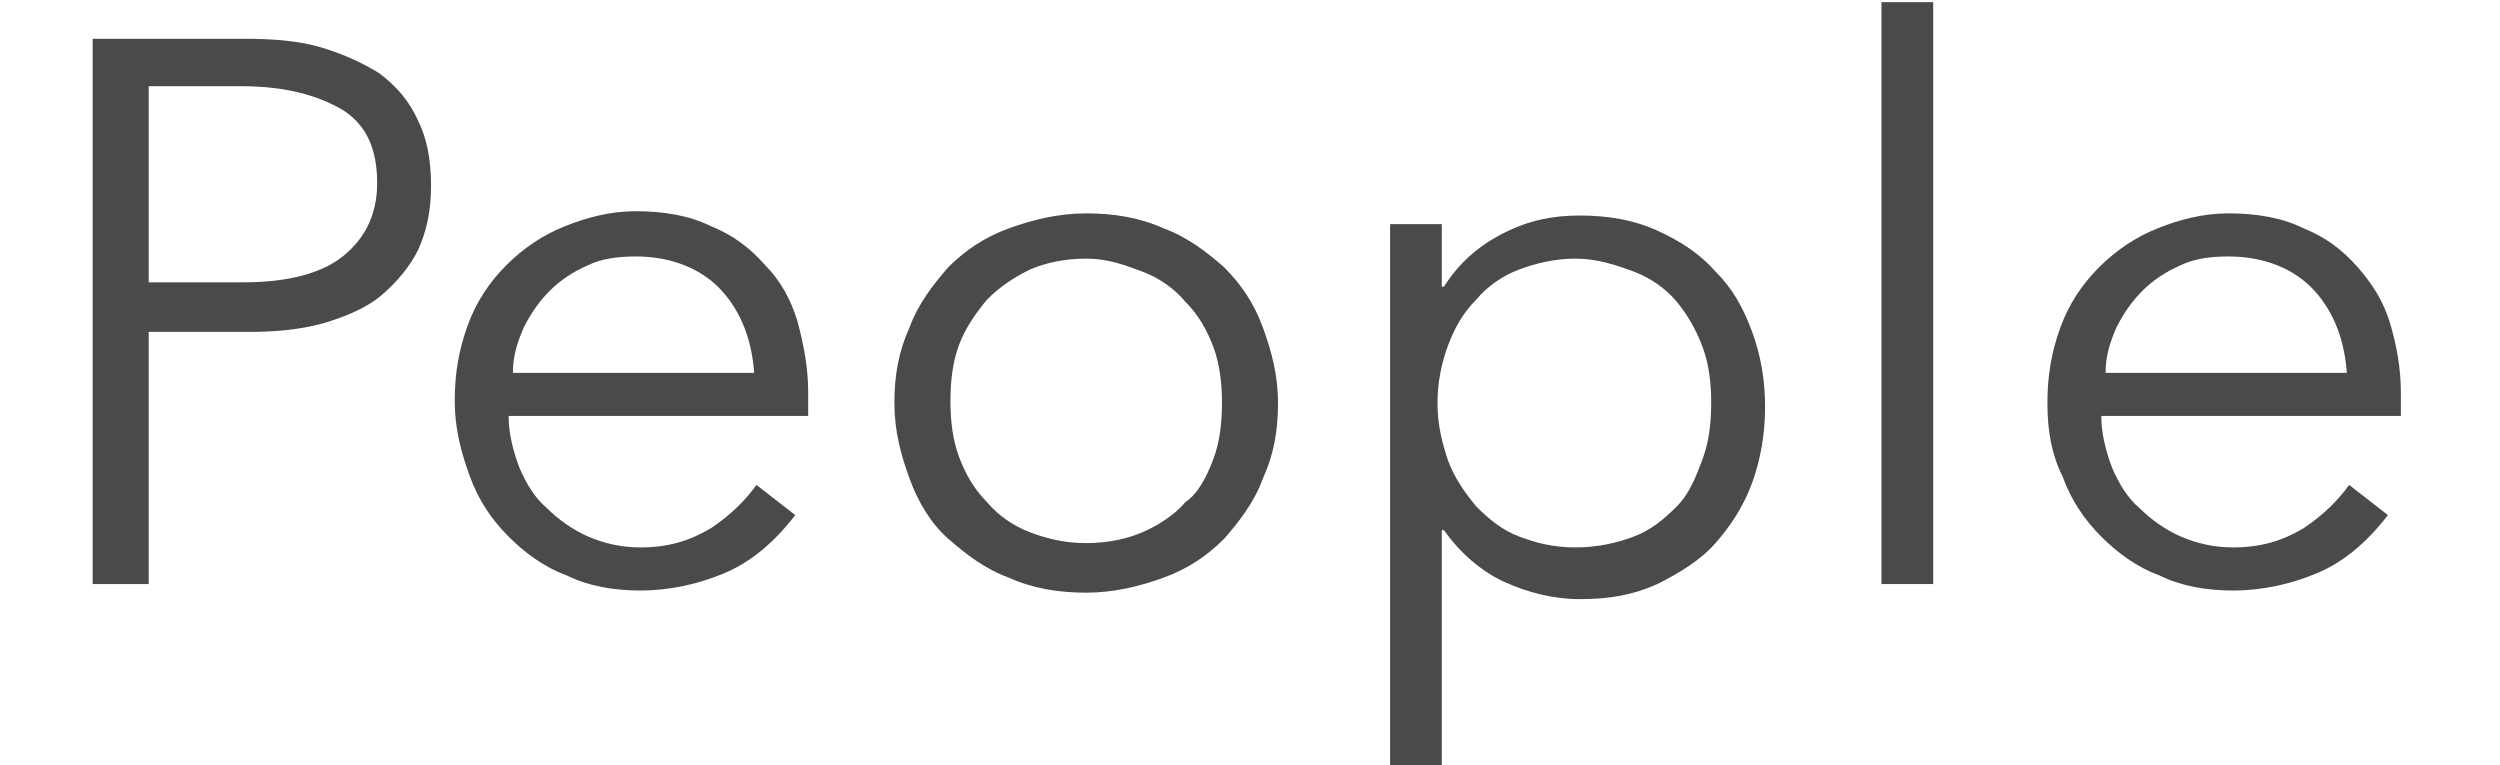 <?xml version="1.0" encoding="utf-8"?>
<!-- Generator: Adobe Illustrator 22.0.1, SVG Export Plug-In . SVG Version: 6.00 Build 0)  -->
<svg version="1.1" id="レイヤー_1" xmlns="http://www.w3.org/2000/svg" xmlns:xlink="http://www.w3.org/1999/xlink" x="0px"
	 y="0px" viewBox="0 0 116 35.5" style="enable-background:new 0 0 116 35.5;" xml:space="preserve">
<style type="text/css">
	.st0{fill:none;}
	.st1{enable-background:new    ;}
	.st2{fill:#4A4A4A;}
</style>
<rect x="-102.2" y="-875.3" class="st0" width="1189.7" height="5191"/>
<g>
	<g class="st1">
		<path class="st2" d="M4.3,1.8h7.1c1.3,0,2.5,0.1,3.5,0.4c1,0.3,1.9,0.7,2.7,1.2C18.4,4,19,4.7,19.4,5.6c0.4,0.8,0.6,1.8,0.6,3
			s-0.2,2.1-0.6,3c-0.4,0.8-1,1.5-1.7,2.1c-0.7,0.6-1.7,1-2.7,1.3c-1.1,0.3-2.2,0.4-3.5,0.4H6.9v11.7H4.3V1.8z M6.9,13.1h4.4
			c2,0,3.6-0.4,4.6-1.2c1-0.8,1.6-1.9,1.6-3.4c0-1.6-0.5-2.7-1.6-3.4C14.7,4.4,13.2,4,11.2,4H6.9V13.1z"/>
		<path class="st2" d="M37.5,18.2v0.5c0,0.2,0,0.4,0,0.6H23.6c0,0.8,0.2,1.6,0.5,2.4c0.3,0.7,0.7,1.4,1.3,1.9c0.5,0.5,1.2,1,1.9,1.3
			c0.7,0.3,1.5,0.5,2.4,0.5c1.3,0,2.3-0.3,3.3-0.9c0.9-0.6,1.6-1.3,2.1-2l1.8,1.4c-1,1.3-2.1,2.2-3.3,2.7c-1.2,0.5-2.5,0.8-3.9,0.8
			c-1.2,0-2.4-0.2-3.4-0.7c-1.1-0.4-2-1.1-2.7-1.8c-0.8-0.8-1.4-1.7-1.8-2.8c-0.4-1.1-0.7-2.2-0.7-3.5c0-1.3,0.2-2.4,0.6-3.5
			c0.4-1.1,1-2,1.8-2.8c0.8-0.8,1.7-1.4,2.7-1.8c1-0.4,2.1-0.7,3.3-0.7c1.3,0,2.5,0.2,3.5,0.7c1,0.4,1.8,1,2.5,1.8
			c0.7,0.7,1.2,1.6,1.5,2.6C37.3,16,37.5,17.1,37.5,18.2z M35,17.4c-0.1-1.6-0.6-2.9-1.5-3.9c-0.9-1-2.3-1.6-4-1.6
			c-0.8,0-1.6,0.1-2.2,0.4c-0.7,0.3-1.3,0.7-1.8,1.2c-0.5,0.5-0.9,1.1-1.2,1.7c-0.3,0.7-0.5,1.3-0.5,2.1H35z"/>
		<path class="st2" d="M58.6,15.2c0.4,1.1,0.7,2.2,0.7,3.5c0,1.3-0.2,2.4-0.7,3.5c-0.4,1.1-1.1,2-1.8,2.8c-0.8,0.8-1.7,1.4-2.8,1.8
			c-1.1,0.4-2.3,0.7-3.6,0.7c-1.3,0-2.5-0.2-3.6-0.7c-1.1-0.4-2-1.1-2.8-1.8s-1.4-1.7-1.8-2.8c-0.4-1.1-0.7-2.2-0.7-3.5
			c0-1.3,0.2-2.4,0.7-3.5c0.4-1.1,1.1-2,1.8-2.8c0.8-0.8,1.7-1.4,2.8-1.8c1.1-0.4,2.3-0.7,3.6-0.7c1.3,0,2.5,0.2,3.6,0.7
			c1.1,0.4,2,1.1,2.8,1.8C57.6,13.2,58.2,14.1,58.6,15.2z M56.3,21.3c0.3-0.8,0.4-1.7,0.4-2.6s-0.1-1.8-0.4-2.6
			c-0.3-0.8-0.7-1.5-1.3-2.1c-0.5-0.6-1.2-1.1-2-1.4S51.4,12,50.4,12c-1,0-1.9,0.2-2.6,0.5c-0.8,0.4-1.4,0.8-2,1.4
			c-0.5,0.6-1,1.3-1.3,2.1c-0.3,0.8-0.4,1.7-0.4,2.6s0.1,1.8,0.4,2.6c0.3,0.8,0.7,1.5,1.3,2.1c0.5,0.6,1.2,1.1,2,1.4
			c0.8,0.3,1.6,0.5,2.6,0.5c1,0,1.9-0.2,2.6-0.5s1.5-0.8,2-1.4C55.6,22.9,56,22.1,56.3,21.3z"/>
		<path class="st2" d="M66.9,35.6h-2.4V10.4h2.4v2.9H67c0.7-1.1,1.6-1.9,2.8-2.5s2.3-0.8,3.5-0.8c1.3,0,2.5,0.2,3.6,0.7
			c1.1,0.5,2,1.1,2.7,1.9c0.8,0.8,1.3,1.7,1.7,2.8c0.4,1.1,0.6,2.2,0.6,3.5c0,1.2-0.2,2.4-0.6,3.5c-0.4,1.1-1,2-1.7,2.8
			c-0.7,0.8-1.7,1.4-2.7,1.9c-1.1,0.5-2.2,0.7-3.6,0.7c-1.2,0-2.4-0.3-3.5-0.8s-2.1-1.4-2.8-2.4h-0.1V35.6z M79,21.3
			c0.3-0.8,0.4-1.7,0.4-2.6s-0.1-1.8-0.4-2.6c-0.3-0.8-0.7-1.5-1.2-2.1c-0.5-0.6-1.2-1.1-2-1.4S74.1,12,73.1,12
			c-0.9,0-1.8,0.2-2.6,0.5c-0.8,0.3-1.5,0.8-2,1.4c-0.6,0.6-1,1.3-1.3,2.1c-0.3,0.8-0.5,1.7-0.5,2.7c0,1,0.2,1.8,0.5,2.7
			c0.3,0.8,0.8,1.5,1.3,2.1c0.6,0.6,1.2,1.1,2,1.4s1.6,0.5,2.6,0.5c1,0,1.9-0.2,2.7-0.5s1.4-0.8,2-1.4S78.7,22.1,79,21.3z"/>
		<path class="st2" d="M89.7,27.1h-2.4v-27h2.4V27.1z"/>
		<path class="st2" d="M111.4,18.2v0.5c0,0.2,0,0.4,0,0.6H97.5c0,0.8,0.2,1.6,0.5,2.4c0.3,0.7,0.7,1.4,1.3,1.9
			c0.5,0.5,1.2,1,1.9,1.3c0.7,0.3,1.5,0.5,2.4,0.5c1.3,0,2.3-0.3,3.3-0.9c0.9-0.6,1.6-1.3,2.1-2l1.8,1.4c-1,1.3-2.1,2.2-3.3,2.7
			c-1.2,0.5-2.5,0.8-3.9,0.8c-1.2,0-2.4-0.2-3.4-0.7c-1.1-0.4-2-1.1-2.7-1.8c-0.8-0.8-1.4-1.7-1.8-2.8C95.2,21.1,95,20,95,18.7
			c0-1.3,0.2-2.4,0.6-3.5c0.4-1.1,1-2,1.8-2.8c0.8-0.8,1.7-1.4,2.7-1.8c1-0.4,2.1-0.7,3.3-0.7c1.3,0,2.5,0.2,3.5,0.7
			c1,0.4,1.8,1,2.5,1.8s1.2,1.6,1.5,2.6C111.2,16,111.4,17.1,111.4,18.2z M108.9,17.4c-0.1-1.6-0.6-2.9-1.5-3.9
			c-0.9-1-2.3-1.6-4-1.6c-0.8,0-1.6,0.1-2.2,0.4c-0.7,0.3-1.3,0.7-1.8,1.2c-0.5,0.5-0.9,1.1-1.2,1.7c-0.3,0.7-0.5,1.3-0.5,2.1H108.9
			z"/>
	</g>
</g>
</svg>
